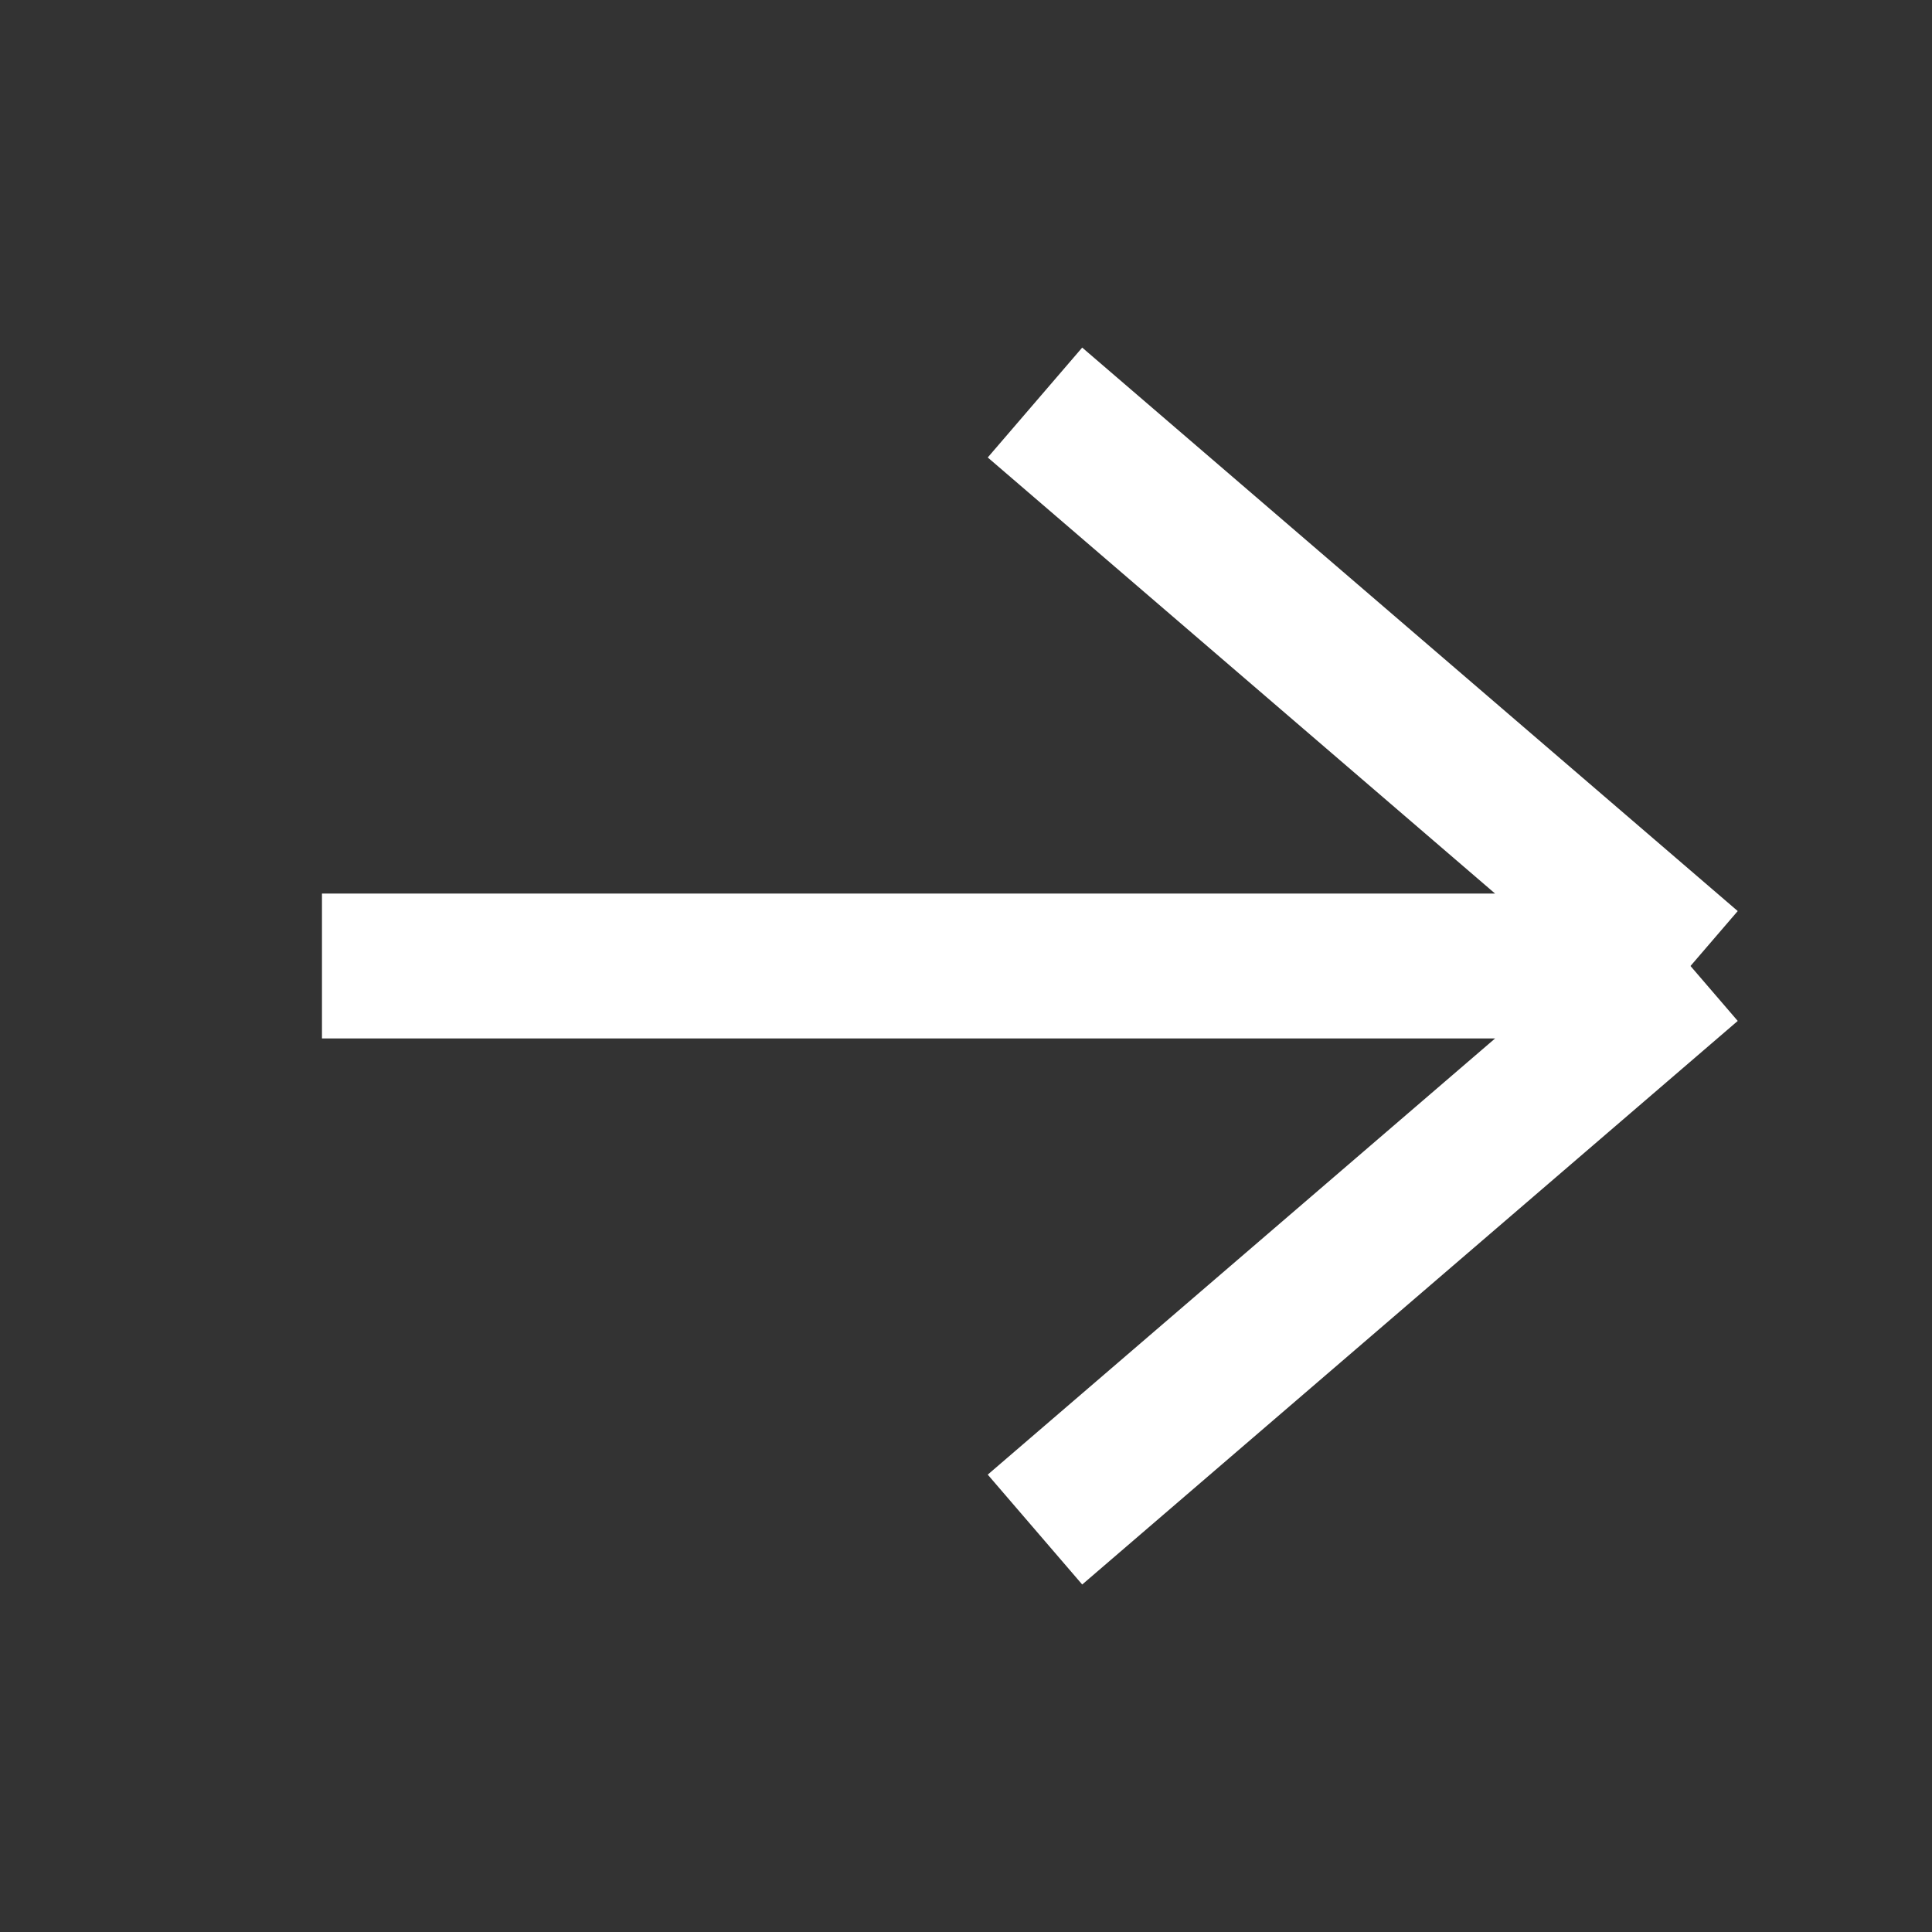 <svg width="20" height="20" viewBox="0 0 20 20" fill="none" xmlns="http://www.w3.org/2000/svg">
<rect x="0" y="0" width="20" height="20" fill="#333333" stroke="none"/>
<g id="Group 1">
<path id="Vector 1" d="M3.333 10H17.5M17.5 10L10.714 4.167M17.5 10L10.714 15.834" stroke="white" stroke-width="1.5" stroke-linejoin="round"/>
</g>
</svg>
